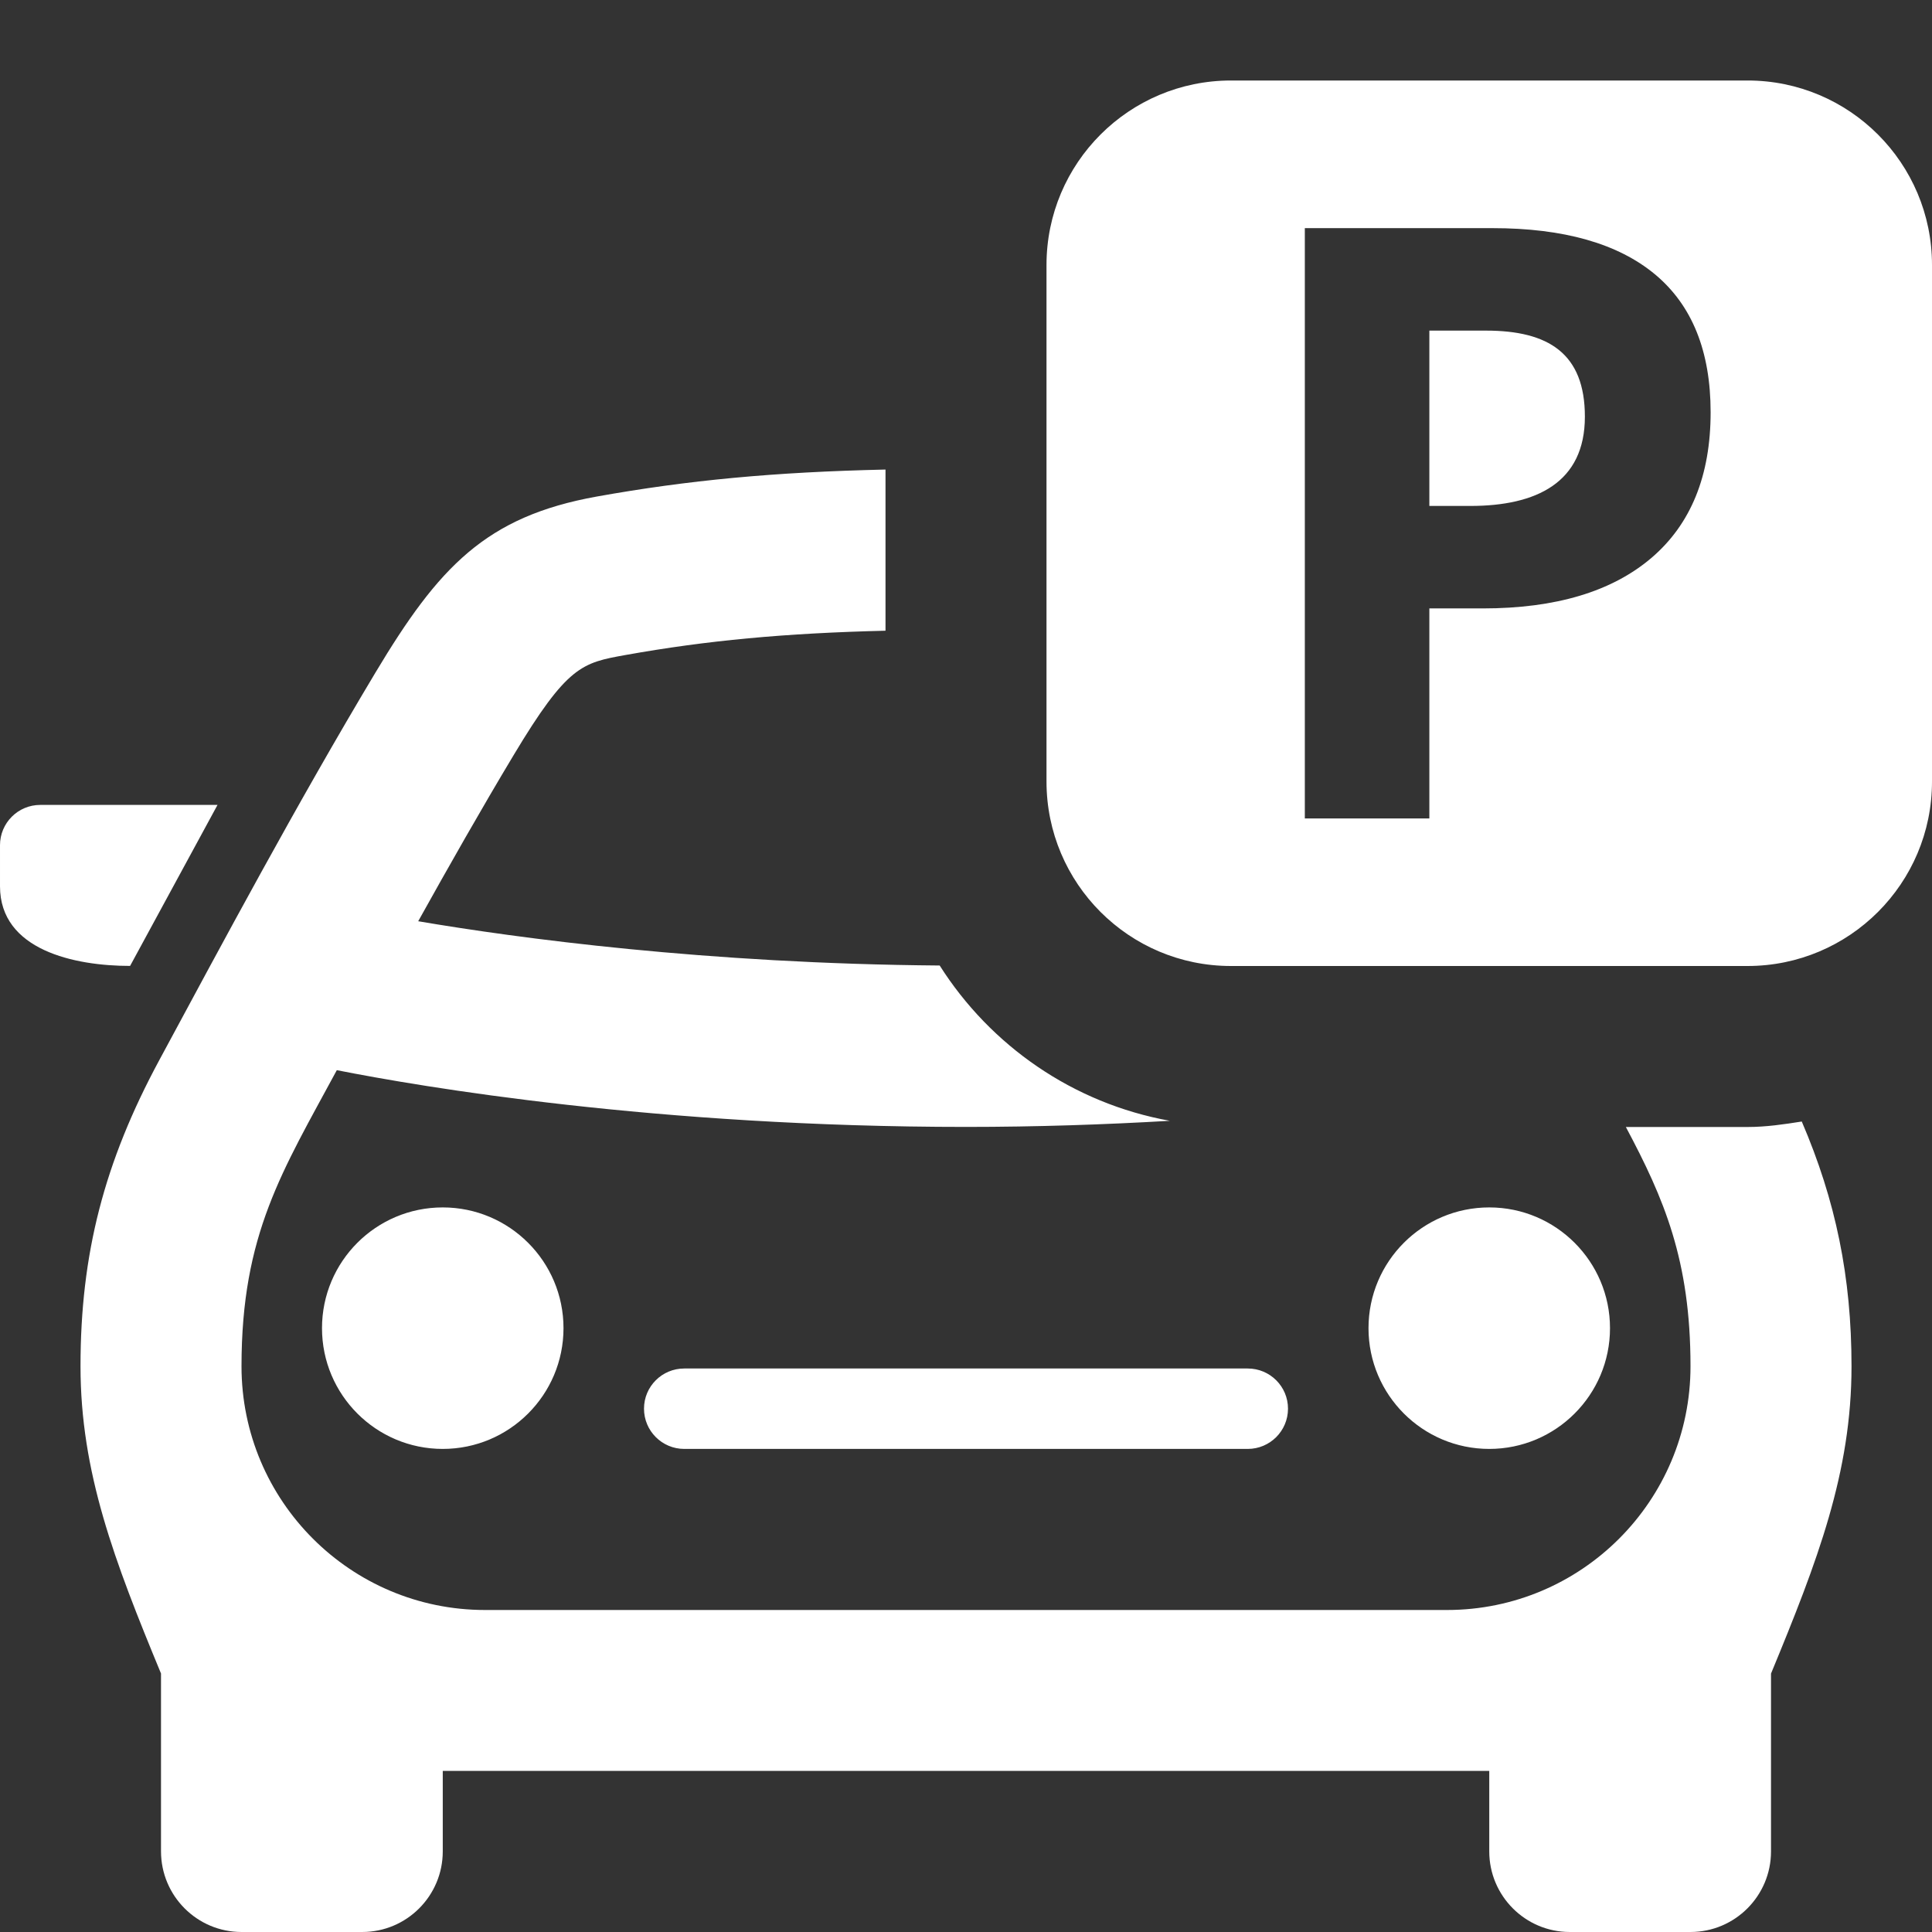 <?xml version="1.0" encoding="UTF-8" standalone="no"?>
<svg
   xmlns:dc="http://purl.org/dc/elements/1.1/"
   xmlns:cc="http://creativecommons.org/ns#"
   xmlns:rdf="http://www.w3.org/1999/02/22-rdf-syntax-ns#"
   xmlns:svg="http://www.w3.org/2000/svg"
   xmlns="http://www.w3.org/2000/svg"
   id="svg4"
   version="1.1"
   viewBox="0 0 24 24"
   height="24"
   width="24">
  <rect x="0" y="0" width="24" height="24" fill="#333333" stroke="none"/>
  <defs
     id="defs8" />
  <path
     style="fill:#ffffff"
     id="path2"
     d="M19.688 5.176c0 .82-.603 1.109-1.423 1.109h-.509v-2.178h.704c.775 0 1.228.283 1.228 1.069zm4.312-1.884v6.417c0 1.265-1.026 2.291-2.292 2.291h-6.417c-1.265 0-2.291-1.026-2.291-2.292v-6.416c0-1.266 1.026-2.292 2.292-2.292h6.417c1.265 0 2.291 1.026 2.291 2.292zm-2.75 1.829c0-.759-.231-1.33-.691-1.713-.461-.383-1.134-.574-2.019-.574h-2.331v7.333h1.547v-2.609h.664c.905 0 1.603-.209 2.094-.627.49-.418.736-1.021.736-1.81zm-4.25 11.378c0 .828.672 1.5 1.5 1.5s1.5-.672 1.5-1.5-.672-1.5-1.5-1.5-1.5.671-1.5 1.5zm-8.5.501c-.276 0-.5.223-.5.499s.224.5.5.5h7c.276 0 .5-.224.5-.5s-.224-.499-.5-.499h-7zm-4.5-.501c0 .828.672 1.5 1.5 1.5s1.5-.672 1.5-1.5-.672-1.5-1.5-1.5-1.5.671-1.5 1.5zm-1.298-6.5h-2.202c-.276 0-.5.224-.5.5v.511c0 .793.926.989 1.616.989l1.086-2zm19.006 4.001h-1.511c.474.89.803 1.655.803 2.972 0 1.673-1.355 3.028-3.026 3.028h-11.948c-1.671 0-3.026-1.355-3.026-3.028 0-1.641.506-2.421 1.184-3.678 1.041.206 3.967.705 7.816.705.877 0 1.728-.029 2.532-.076-1.203-.217-2.227-.933-2.859-1.929-2.895-.023-5.237-.339-6.478-.55.382-.686.779-1.386 1.184-2.061.67-1.117.852-1.149 1.39-1.246 1.011-.181 1.984-.272 3.231-.302v-2.002c-1.382.031-2.451.132-3.585.335-1.381.248-1.965.875-2.751 2.187-.981 1.637-1.913 3.382-2.684 4.812-.687 1.273-.98 2.411-.98 3.805 0 1.318.42 2.415 1 3.817v2.209c0 .553.448 1.002 1 1.002h1.5c.552 0 1-.449 1-1.001v-1h13v1c0 .552.448 1.001 1 1.001h1.5c.552 0 1-.449 1-1.001v-2.209c.58-1.403 1-2.499 1-3.817 0-1.109-.196-2.058-.618-3.041-.221.035-.443.068-.674.068z" />
</svg>
